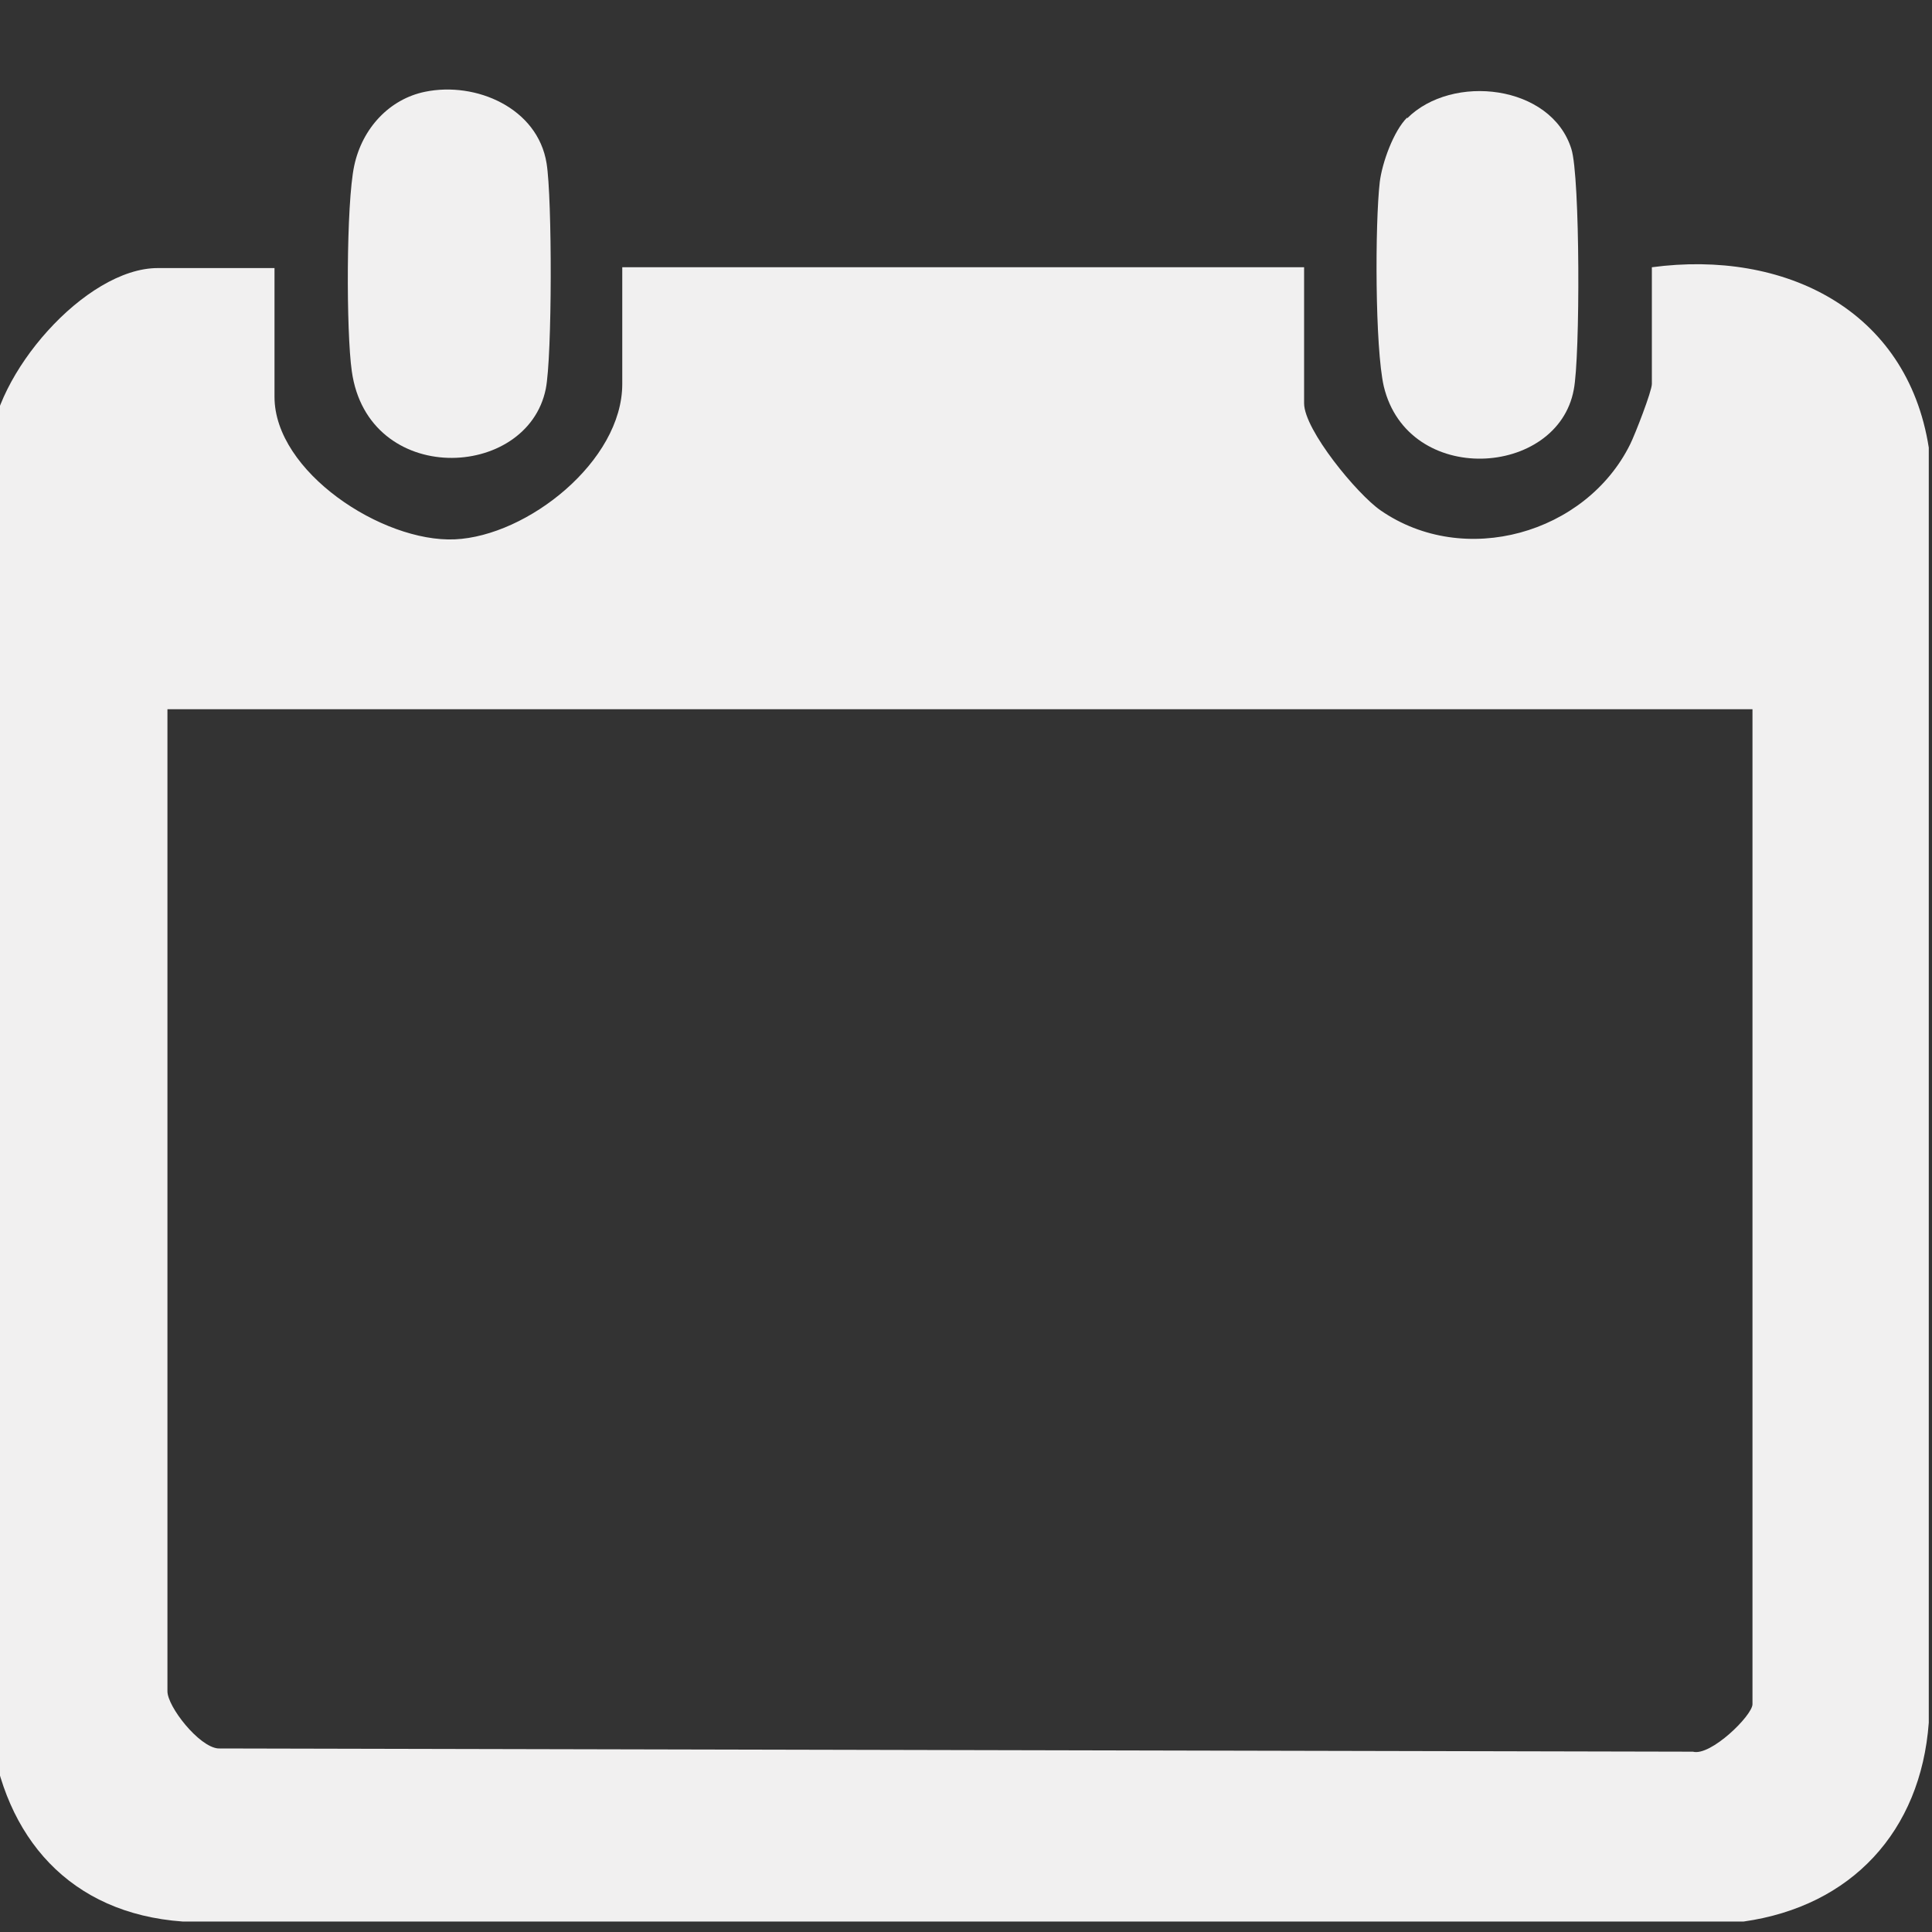 <?xml version="1.0" encoding="UTF-8"?><svg id="a" xmlns="http://www.w3.org/2000/svg" viewBox="0 0 24 24"><rect x="0" y="0" width="24" height="24" fill="#333333" stroke="none"/><path d="M3.41,3.32v1.61c0,.93,1.34,1.81,2.24,1.77s2.08-.97,2.08-1.93v-1.45h8.47v1.69c0,.33.66,1.13.95,1.33,1.04.72,2.55.29,3.1-.82.06-.12.27-.66.27-.75v-1.45c1.64-.22,3.17.52,3.44,2.24v15.84c-.1,1.35-.96,2.28-2.3,2.47H2.27c-1.4-.1-2.22-1.04-2.39-2.39V5.57c.03-.91,1.18-2.24,2.08-2.24h1.45ZM21.77,8.81H2.08v12.2c0,.19.39.69.63.71l18.32.04c.22.06.74-.45.74-.59v-12.36Z" fill="#f1f0f0"/><path d="M17.48,1.47c.56-.56,1.79-.42,2.04.38.11.34.11,2.59.03,2.99-.2,1.09-2.06,1.21-2.36-.04-.11-.48-.11-2.02-.05-2.54.03-.24.17-.63.34-.8Z" fill="#f1f0f0"/><path d="M5.28,1.14c.63-.13,1.4.2,1.51.89.07.43.07,2.4-.01,2.8-.23,1.14-2.21,1.22-2.41-.22-.07-.49-.07-2.08.03-2.55s.44-.83.88-.92Z" fill="#f1f0f0"/></svg>